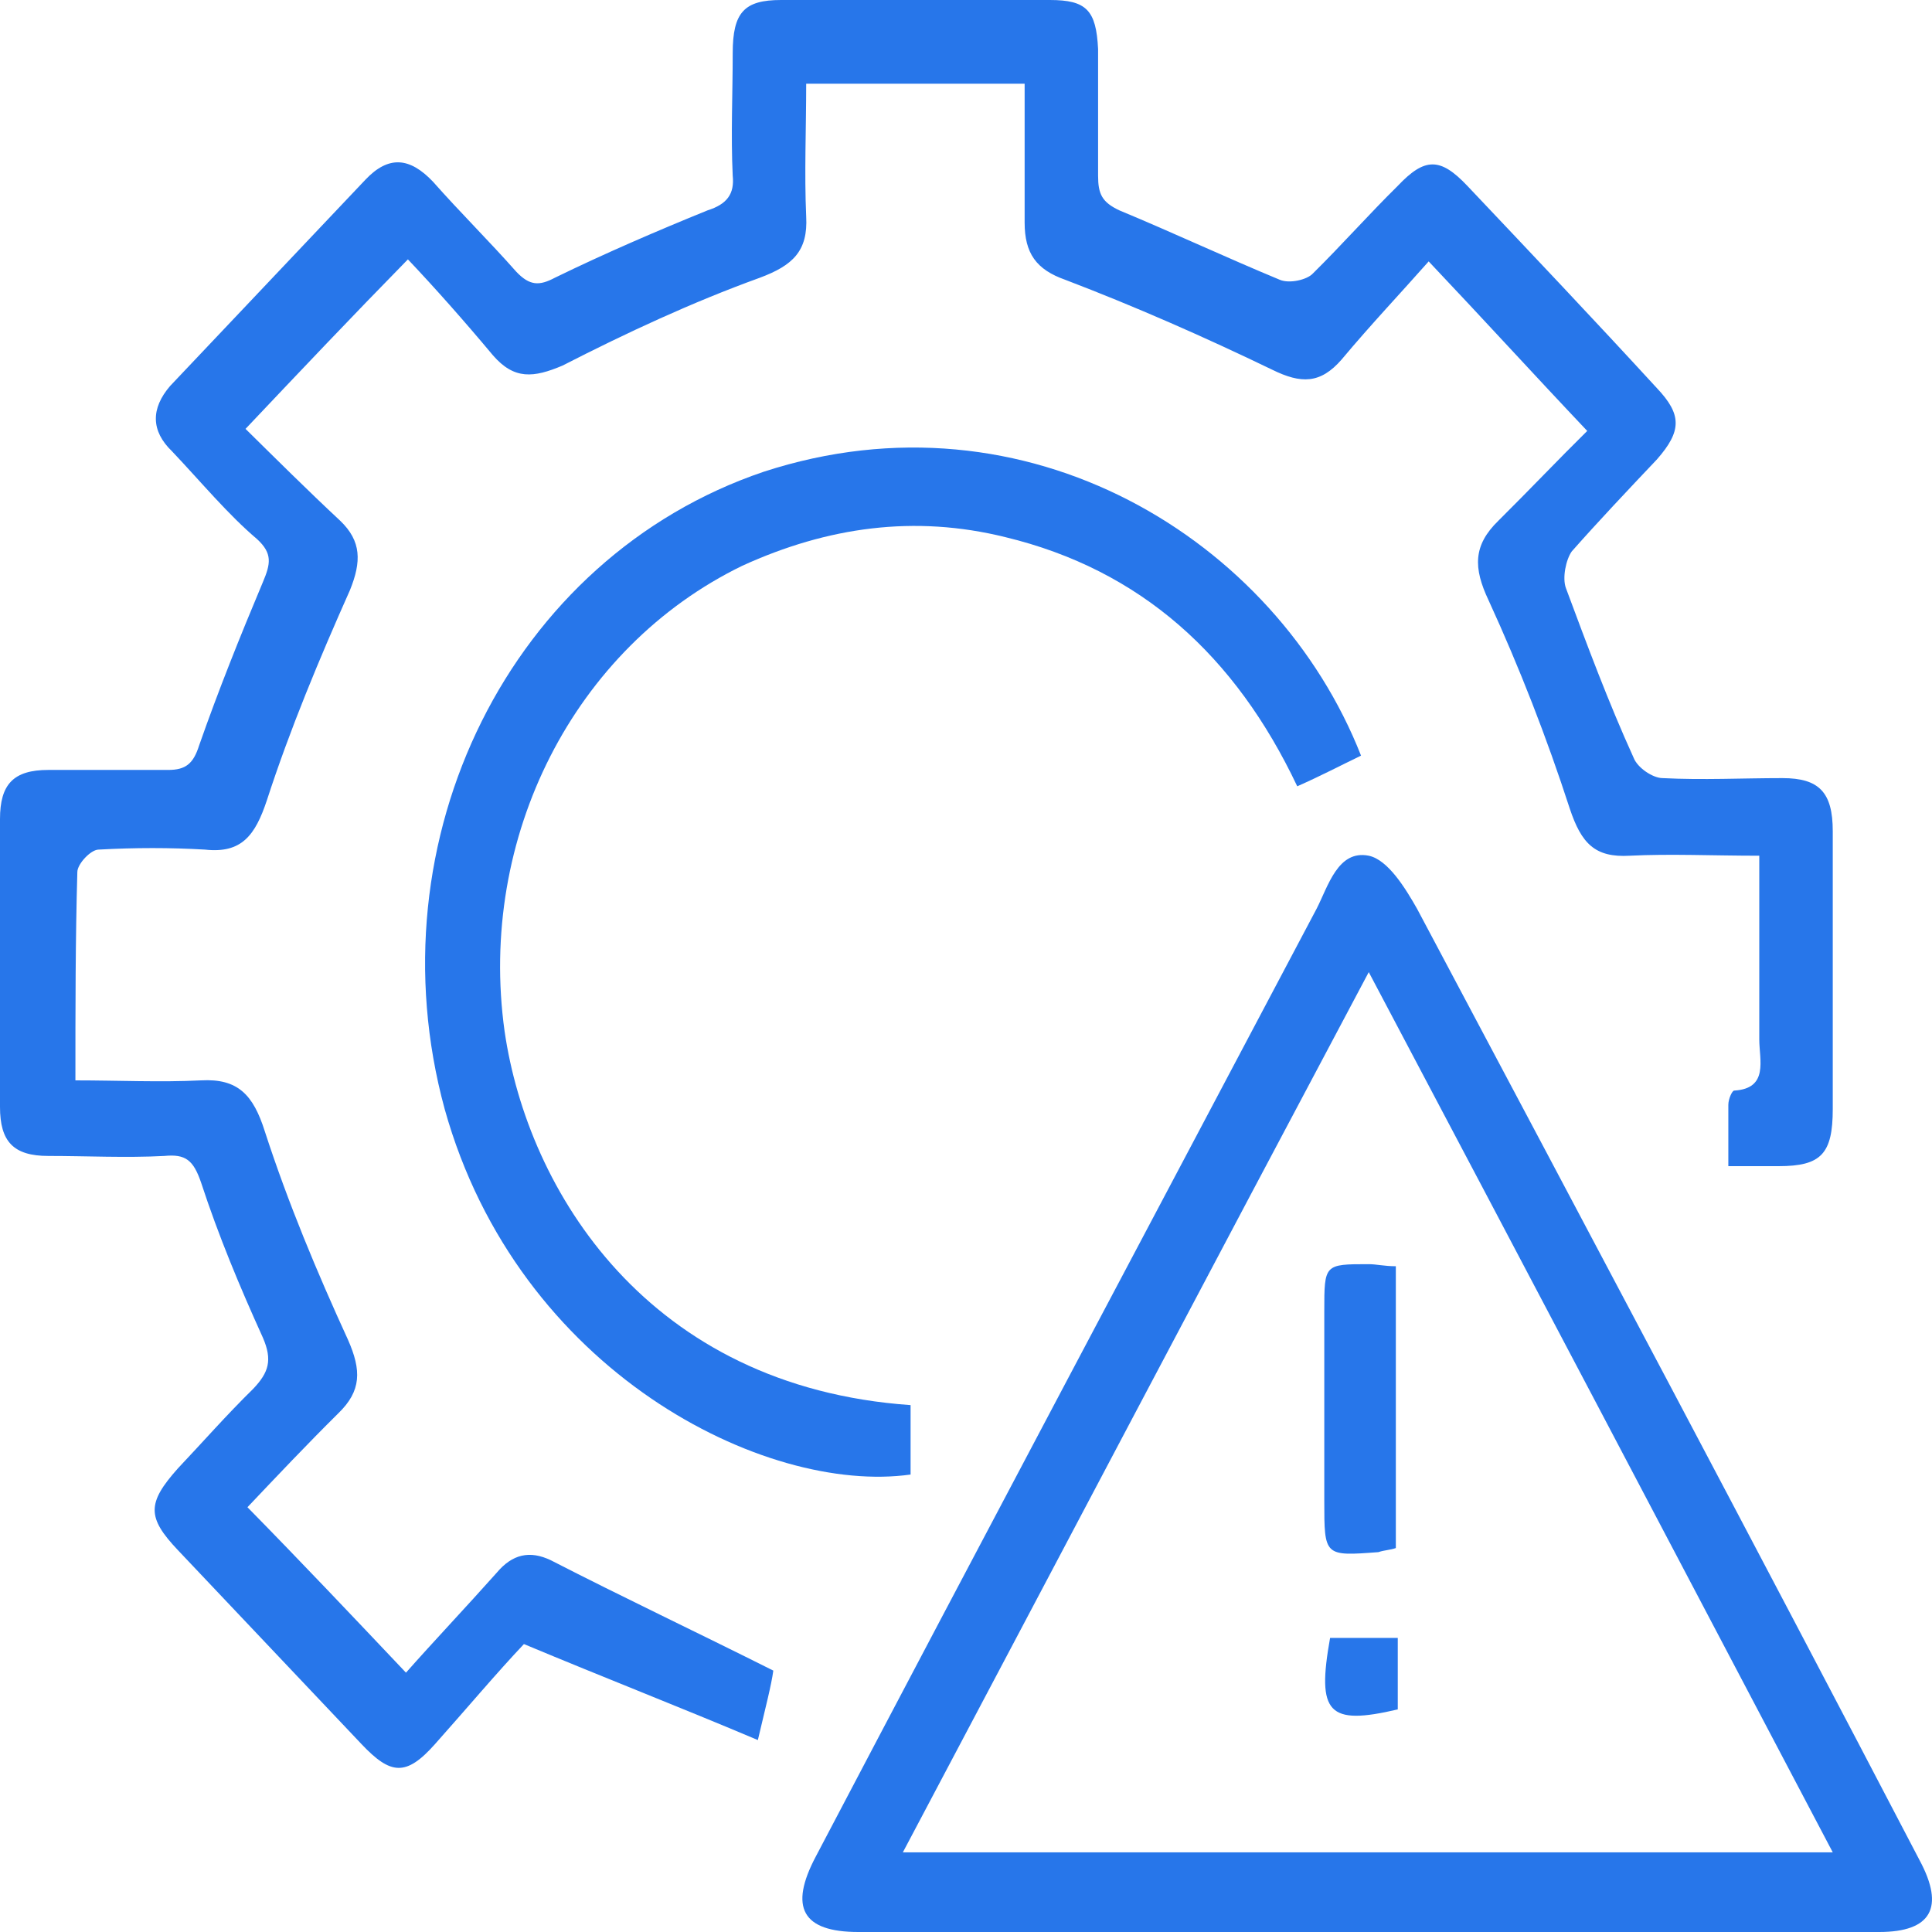 <svg width="60" height="60" viewBox="0 0 60 60" fill="none" xmlns="http://www.w3.org/2000/svg">
<path d="M12.608 51.946C13.449 50.994 14.47 49.916 15.43 48.838C15.911 48.267 16.451 48.14 17.111 48.457C19.333 49.599 21.614 50.677 24.016 51.882C23.956 52.326 23.776 53.024 23.536 54.039C21.134 53.024 18.852 52.136 16.271 51.058C15.43 51.946 14.47 53.087 13.509 54.165C12.608 55.18 12.128 55.117 11.227 54.165C9.306 52.136 7.445 50.17 5.524 48.14C4.563 47.125 4.563 46.681 5.524 45.603C6.304 44.778 7.025 43.954 7.865 43.129C8.346 42.622 8.466 42.241 8.165 41.544C7.445 39.958 6.784 38.373 6.244 36.723C6.004 36.026 5.764 35.835 5.103 35.899C3.903 35.962 2.702 35.899 1.501 35.899C0.42 35.899 0 35.455 0 34.377C0 31.396 0 28.415 0 25.434C0 24.355 0.42 23.911 1.501 23.911C2.762 23.911 3.963 23.911 5.223 23.911C5.764 23.911 6.004 23.721 6.184 23.15C6.784 21.438 7.445 19.789 8.165 18.076C8.406 17.506 8.466 17.188 7.985 16.744C7.085 15.983 6.244 14.968 5.344 14.017C4.683 13.383 4.683 12.685 5.283 11.987C7.325 9.831 9.306 7.738 11.348 5.581C12.068 4.82 12.728 4.884 13.449 5.645C14.289 6.596 15.19 7.484 16.031 8.436C16.451 8.88 16.751 8.88 17.231 8.626C18.792 7.865 20.413 7.167 21.974 6.533C22.575 6.343 22.815 6.025 22.755 5.455C22.695 4.186 22.755 2.918 22.755 1.649C22.755 0.381 23.115 0 24.256 0C27.018 0 29.84 0 32.602 0C33.742 0 34.042 0.317 34.102 1.522C34.102 2.854 34.102 4.123 34.102 5.455C34.102 6.025 34.223 6.279 34.763 6.533C36.444 7.231 38.065 7.992 39.746 8.689C40.047 8.816 40.587 8.689 40.767 8.499C41.667 7.611 42.508 6.66 43.409 5.772C44.249 4.884 44.73 4.884 45.57 5.772C47.551 7.865 49.533 9.958 51.454 12.051C52.234 12.875 52.234 13.383 51.454 14.271C50.553 15.222 49.653 16.174 48.812 17.125C48.632 17.379 48.512 17.949 48.632 18.267C49.293 20.043 49.953 21.818 50.733 23.531C50.854 23.848 51.334 24.165 51.634 24.165C52.895 24.229 54.096 24.165 55.357 24.165C56.497 24.165 56.918 24.609 56.918 25.814C56.918 28.668 56.918 31.586 56.918 34.44C56.918 35.835 56.557 36.216 55.236 36.216C54.756 36.216 54.276 36.216 53.675 36.216C53.675 35.518 53.675 34.947 53.675 34.313C53.675 34.123 53.796 33.869 53.856 33.869C54.936 33.806 54.636 32.918 54.636 32.284C54.636 30.444 54.636 28.605 54.636 26.575C53.195 26.575 51.874 26.512 50.614 26.575C49.533 26.639 49.112 26.195 48.752 25.116C48.032 22.897 47.191 20.74 46.231 18.647C45.75 17.632 45.75 16.935 46.531 16.174C47.491 15.222 48.392 14.271 49.293 13.383C47.611 11.607 46.111 9.958 44.369 8.118C43.529 9.07 42.568 10.085 41.667 11.163C41.007 11.924 40.407 11.924 39.506 11.48C37.405 10.465 35.243 9.514 33.082 8.689C32.181 8.372 31.821 7.865 31.821 6.913C31.821 5.518 31.821 4.123 31.821 2.6C29.54 2.6 27.378 2.6 25.037 2.6C25.037 3.996 24.977 5.391 25.037 6.723C25.097 7.801 24.616 8.245 23.596 8.626C21.494 9.387 19.453 10.338 17.471 11.353C16.571 11.734 15.971 11.797 15.31 11.036C14.409 9.958 13.509 8.943 12.668 8.055C10.927 9.831 9.366 11.48 7.625 13.319C8.526 14.207 9.546 15.222 10.567 16.174C11.227 16.808 11.227 17.442 10.867 18.33C9.907 20.486 9.006 22.643 8.285 24.863C7.925 25.941 7.505 26.512 6.364 26.385C5.283 26.322 4.203 26.322 3.062 26.385C2.822 26.385 2.402 26.829 2.402 27.083C2.342 29.176 2.342 31.269 2.342 33.552C3.662 33.552 4.983 33.615 6.244 33.552C7.385 33.489 7.865 33.996 8.225 35.138C8.946 37.358 9.847 39.514 10.807 41.607C11.227 42.559 11.227 43.193 10.507 43.891C9.546 44.842 8.586 45.857 7.685 46.808C9.366 48.52 10.927 50.17 12.608 51.946Z" fill="#2776EA"/>
<path d="M42.448 60C37.165 60 31.941 60 26.658 60C24.916 60 24.496 59.239 25.337 57.653C30.5 47.822 35.724 37.991 40.887 28.224C41.247 27.526 41.547 26.384 42.508 26.575C43.108 26.702 43.649 27.59 44.009 28.224C49.233 38.055 54.456 47.886 59.619 57.78C60.4 59.239 59.98 60 58.359 60C53.135 60 47.792 60 42.448 60ZM42.508 30.19C37.585 39.45 32.842 48.457 28.039 57.526C37.765 57.526 47.251 57.526 56.918 57.526C52.114 48.393 47.371 39.387 42.508 30.19Z" fill="#2776EA"/>
<path d="M42.268 23.467C41.608 23.785 41.007 24.102 40.287 24.419C38.366 20.36 35.424 17.696 31.221 16.681C28.399 15.983 25.697 16.364 23.055 17.569C17.832 20.106 14.83 26.004 15.671 32.03C16.391 36.977 20.113 43.066 28.279 43.637C28.279 44.334 28.279 45.096 28.279 45.793C23.776 46.428 16.091 42.622 13.809 34.44C11.528 26.068 15.851 17.315 23.716 14.651C31.881 11.987 39.626 16.744 42.268 23.467Z" fill="#2776EA"/>
<path d="M43.349 48.076C43.169 48.14 42.988 48.14 42.808 48.203C41.127 48.33 41.127 48.33 41.127 46.618C41.127 44.651 41.127 42.685 41.127 40.719C41.127 39.26 41.127 39.26 42.508 39.26C42.748 39.26 42.988 39.324 43.349 39.324C43.349 42.241 43.349 45.095 43.349 48.076Z" fill="#2776EA"/>
<path d="M41.307 50.867C42.028 50.867 42.688 50.867 43.409 50.867C43.409 51.628 43.409 52.326 43.409 53.087C41.247 53.594 40.887 53.214 41.307 50.867Z" fill="#2776EA"/>
</svg>

